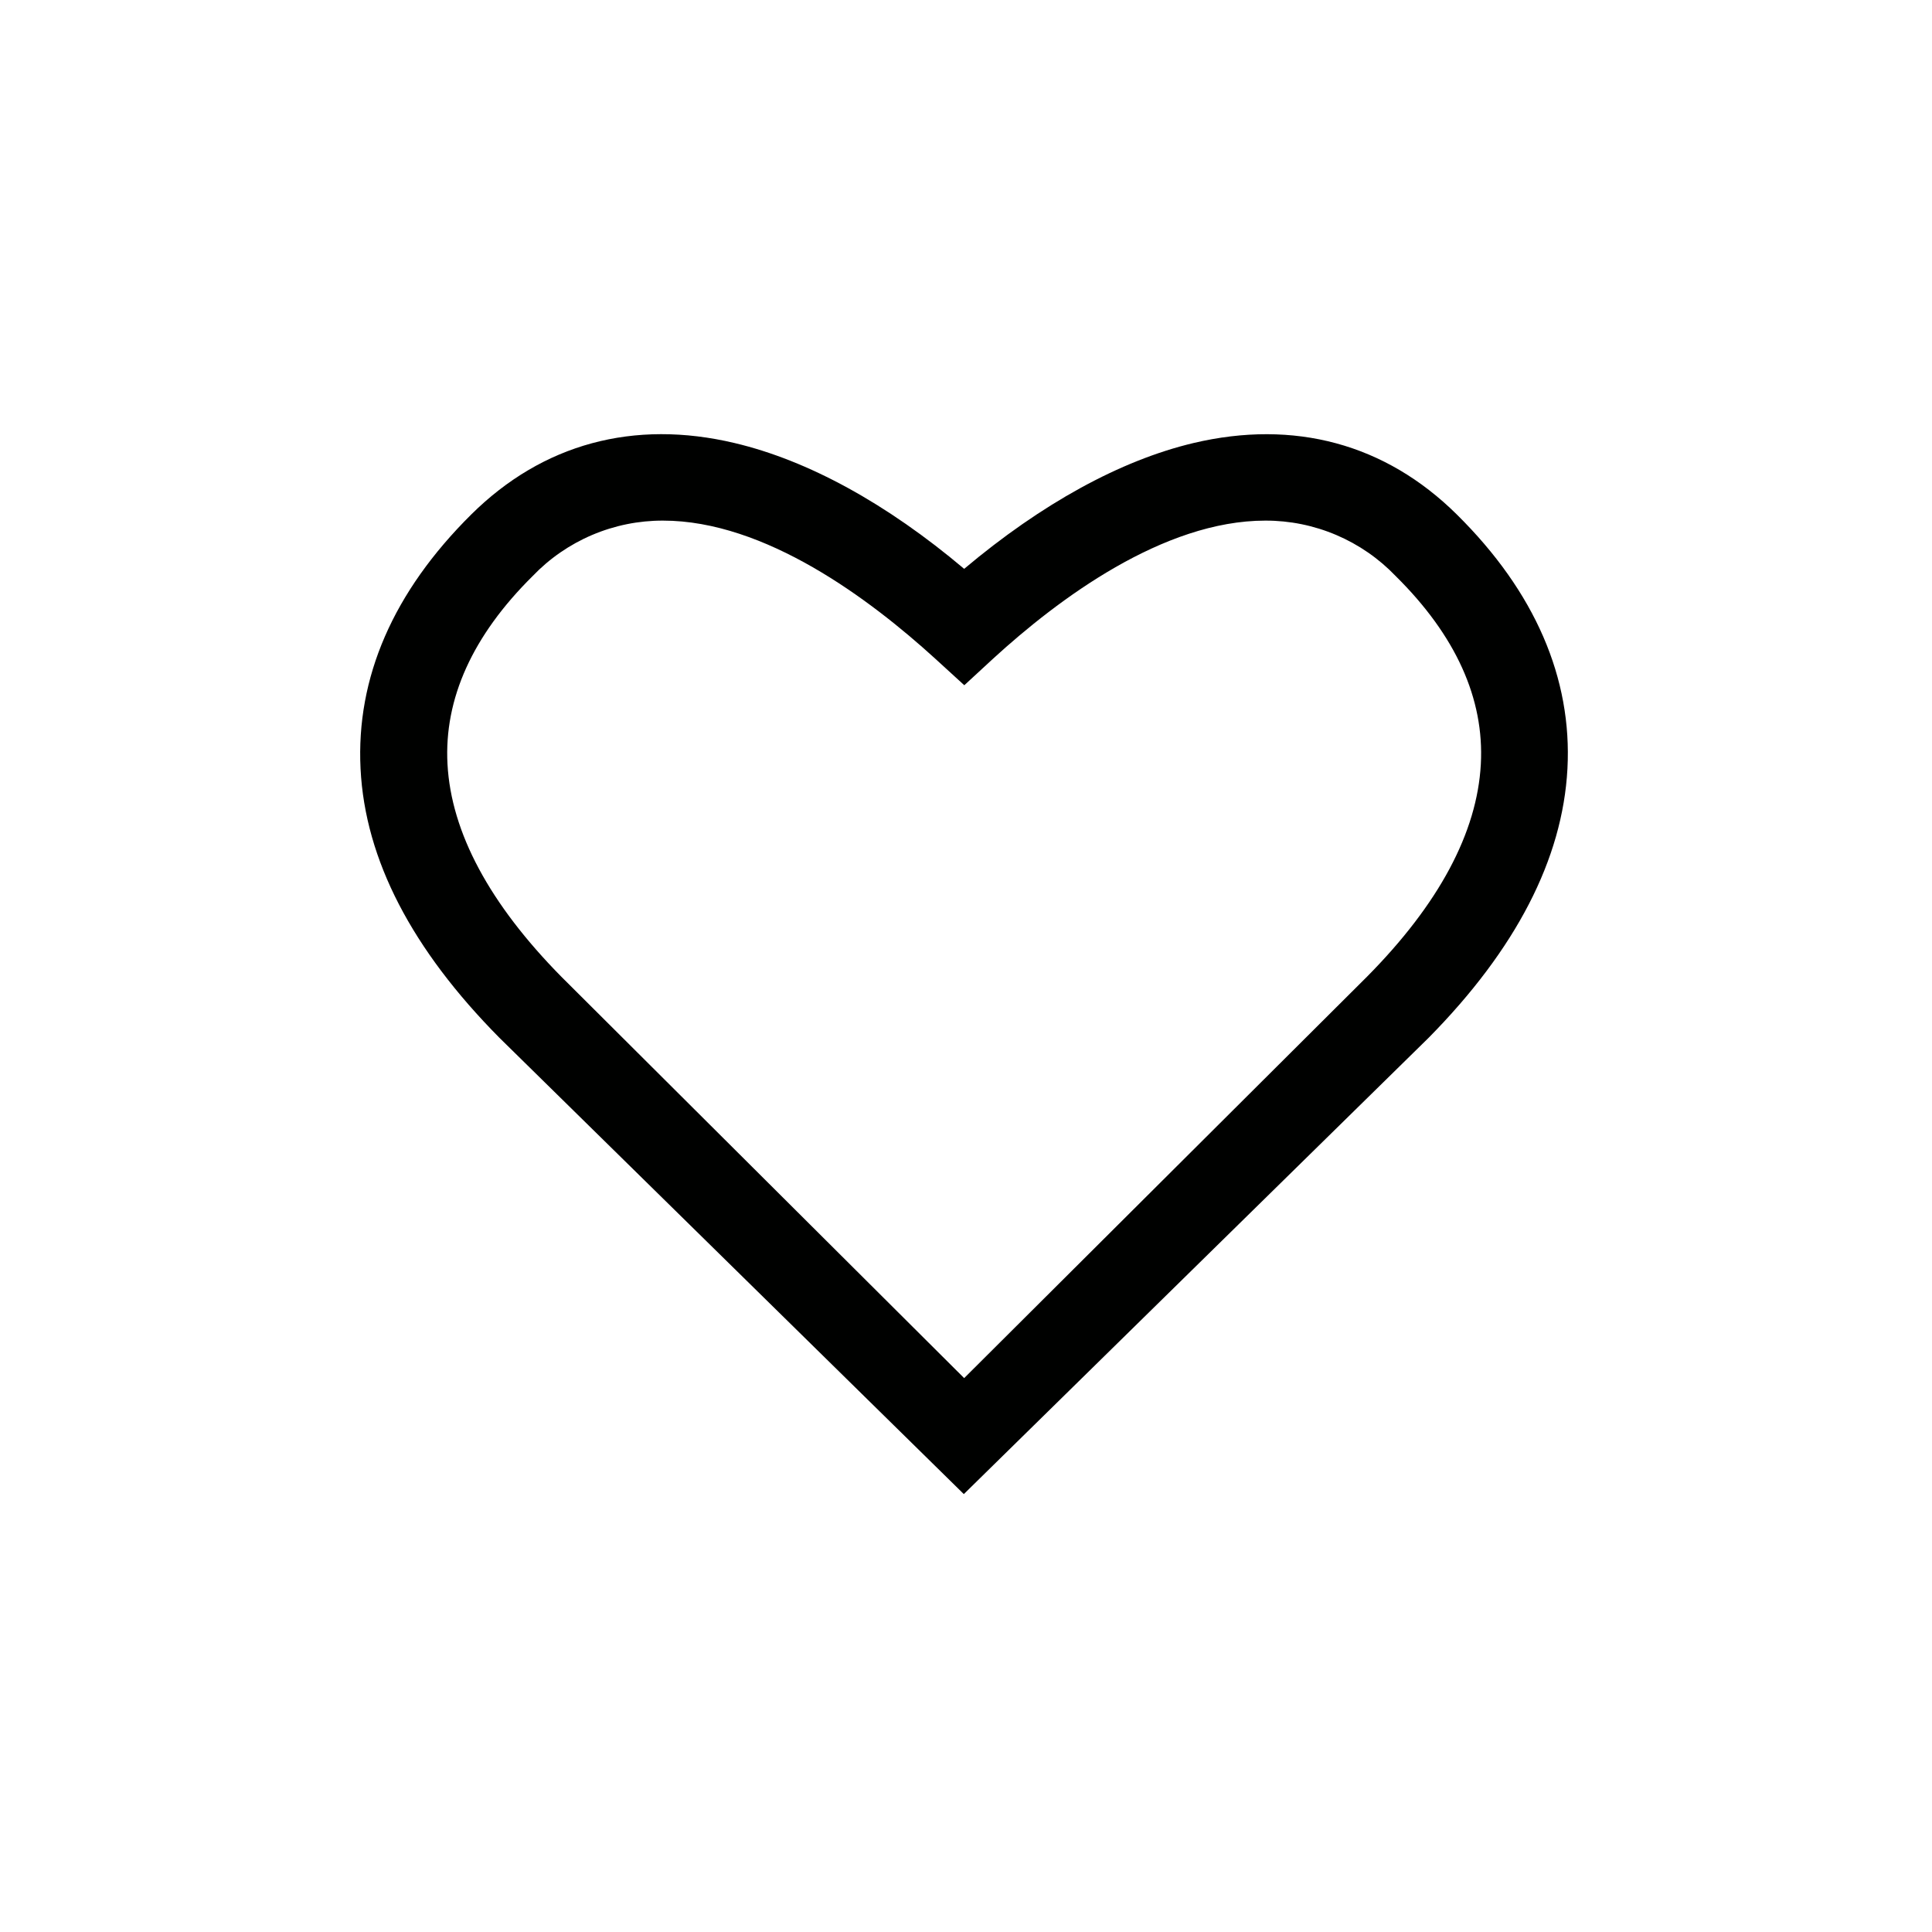 <svg width="284" height="284" viewBox="0 0 284 284" fill="none" xmlns="http://www.w3.org/2000/svg">
<path d="M214.14 75.619C203.65 65.239 190.26 61.619 175.42 65.129C164.7 67.679 153.13 74.029 141.73 83.619C130.33 73.999 118.77 67.679 108 65.129C93.16 61.609 79.77 65.229 69.28 75.619C57.8 86.999 52.33 99.599 53 112.999C53.67 126.399 60.58 139.589 73.41 152.549L141.68 219.629L210 152.559C222.83 139.559 229.7 126.289 230.41 113.009C231.12 99.729 225.66 86.999 214.14 75.619ZM217.68 112.319C217.14 122.389 211.51 132.909 200.94 143.579L141.73 202.579L82.52 143.579C72 132.909 66.32 122.389 65.78 112.319C65.26 102.719 69.47 93.419 78.29 84.689C80.766 82.101 83.742 80.043 87.037 78.641C90.333 77.238 93.879 76.52 97.46 76.529C112.46 76.529 127.84 88.049 137.46 96.809L141.75 100.729L146 96.809C155.58 88.039 171 76.529 186 76.529C189.582 76.52 193.128 77.238 196.423 78.641C199.719 80.043 202.694 82.101 205.17 84.689C214 93.419 218.2 102.709 217.68 112.319Z" fill="#000100"/>
</svg>
